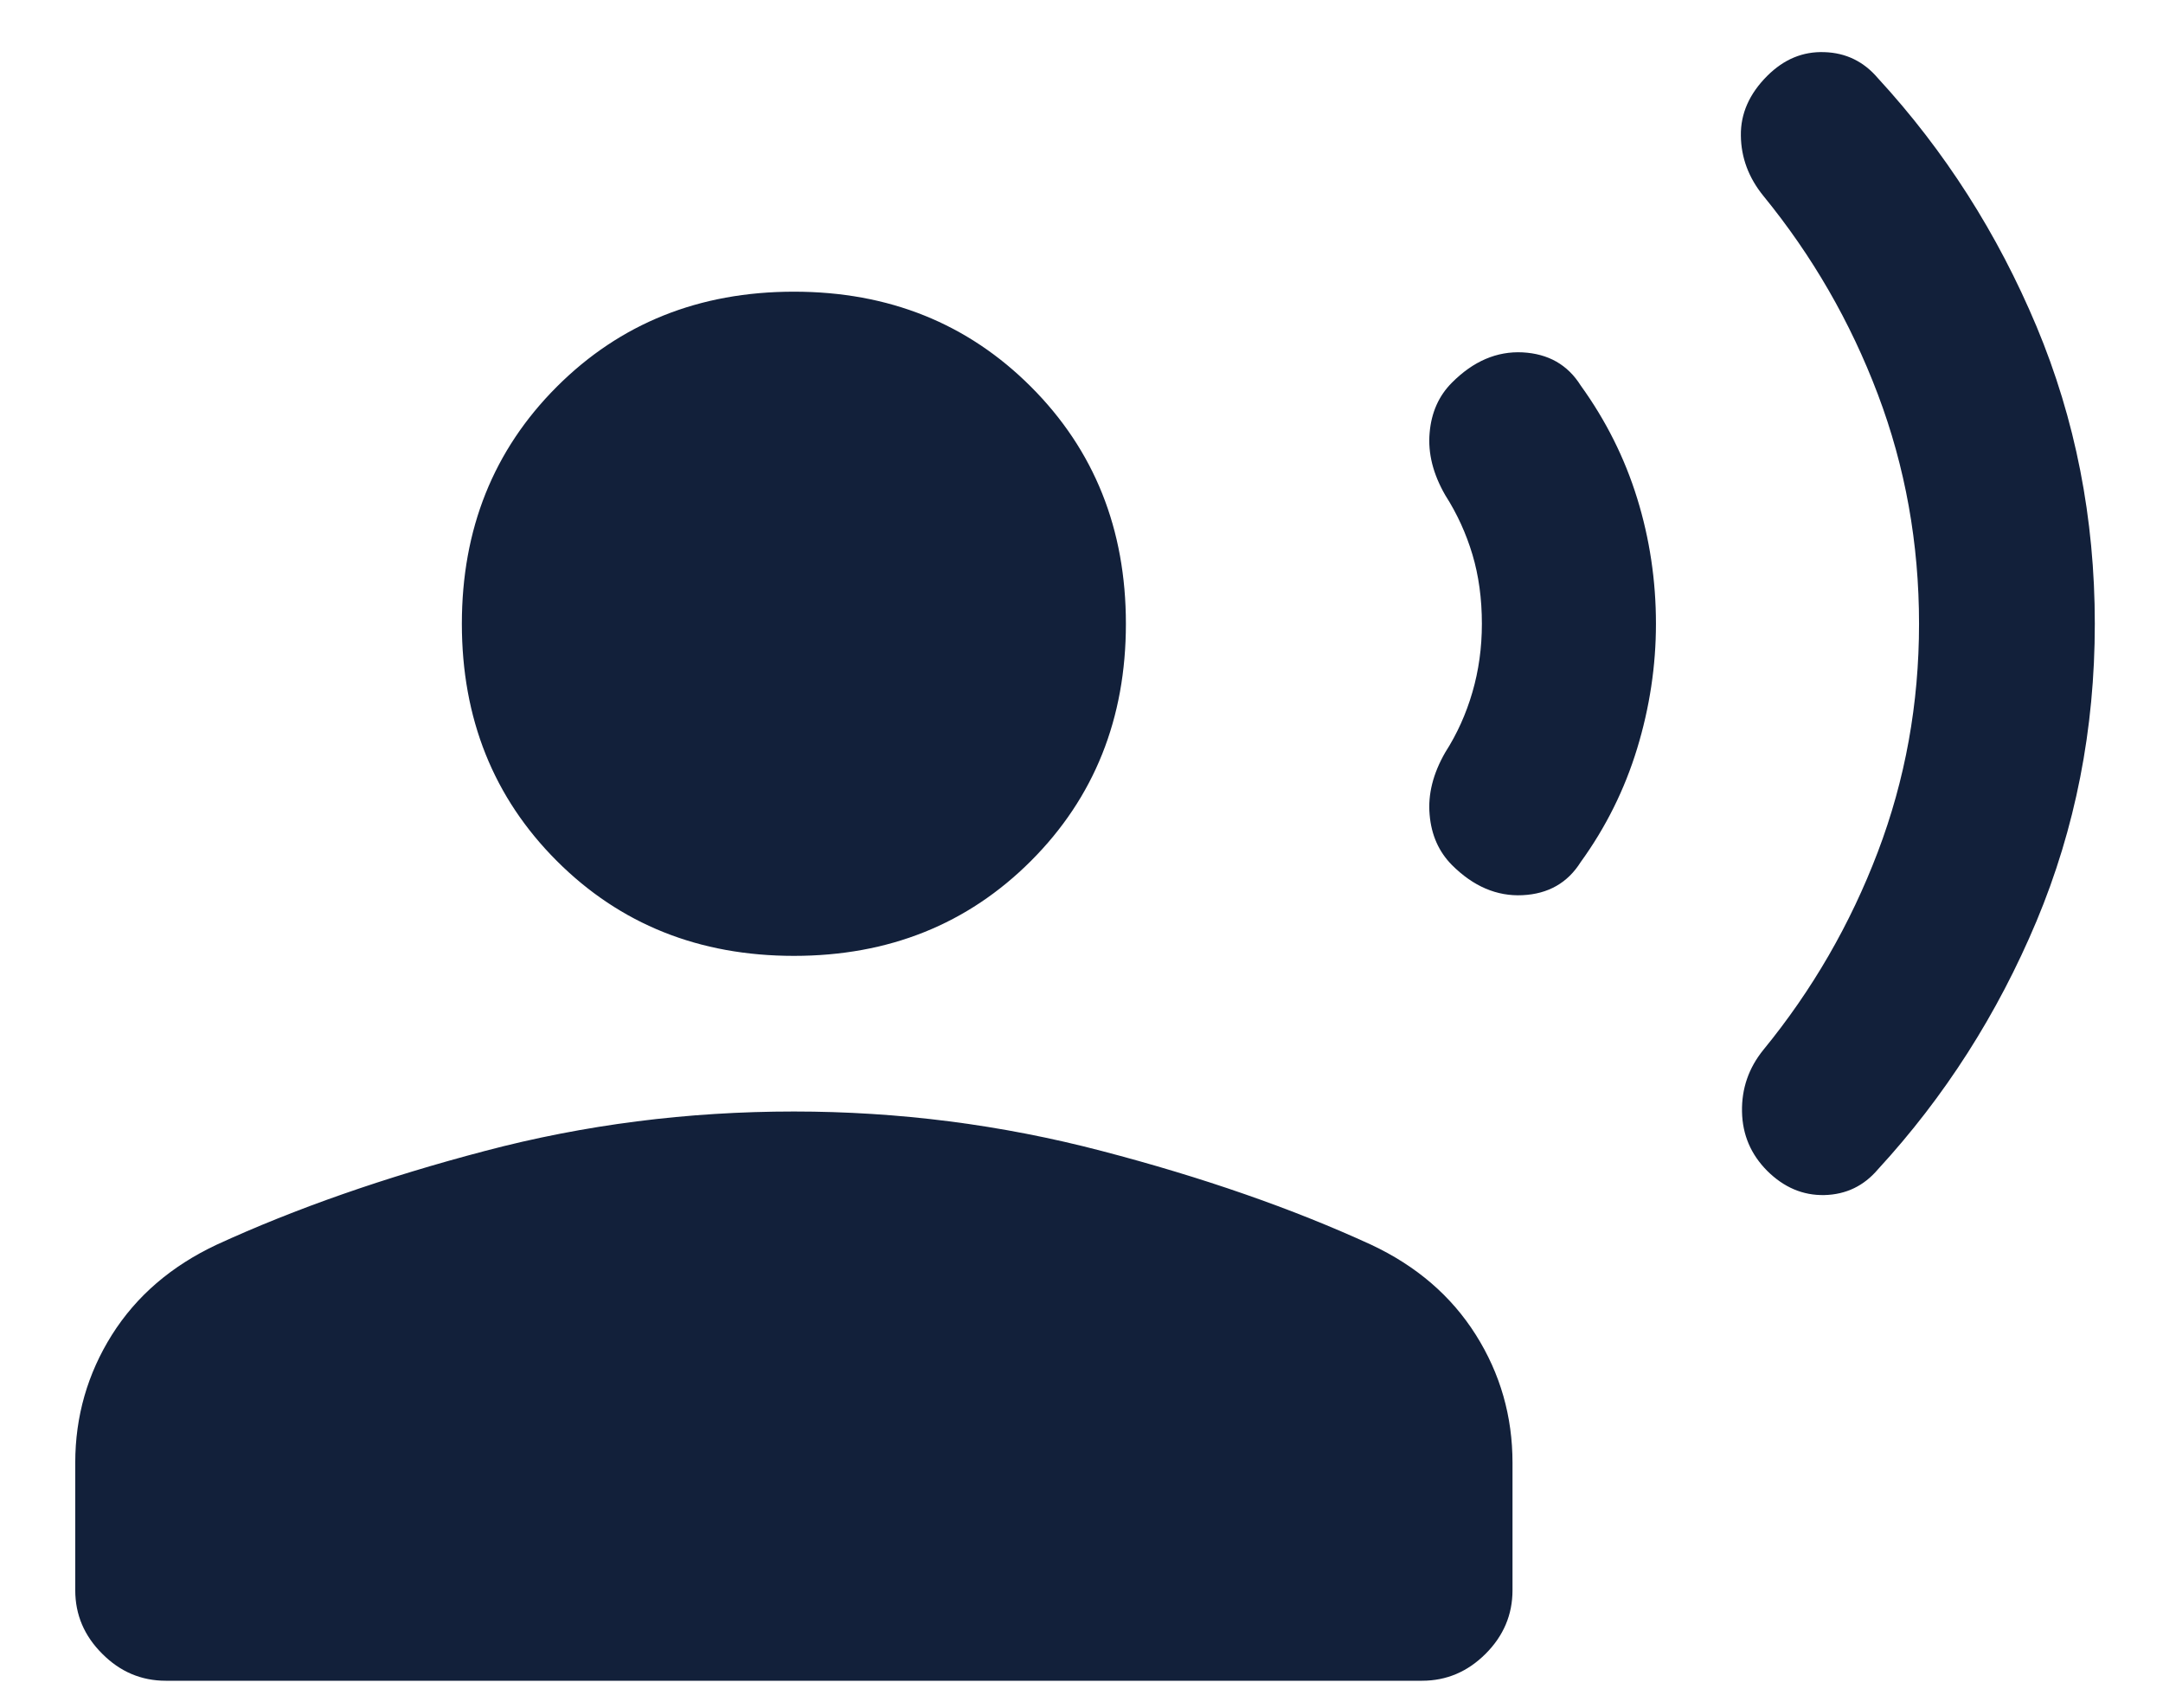 <svg width="19" height="15" viewBox="0 0 19 15" fill="none" xmlns="http://www.w3.org/2000/svg">
<path d="M15.523 10.284C15.38 10.14 15.306 9.968 15.302 9.765C15.298 9.563 15.36 9.381 15.49 9.221C15.919 8.697 16.254 8.117 16.495 7.483C16.736 6.849 16.857 6.181 16.857 5.479C16.857 4.772 16.736 4.1 16.495 3.463C16.254 2.826 15.919 2.246 15.49 1.721C15.36 1.561 15.294 1.384 15.292 1.191C15.289 0.999 15.366 0.824 15.523 0.667C15.67 0.52 15.837 0.451 16.026 0.458C16.216 0.464 16.372 0.541 16.496 0.687C17.083 1.325 17.547 2.052 17.889 2.867C18.23 3.682 18.401 4.553 18.401 5.479C18.401 6.405 18.23 7.276 17.889 8.091C17.547 8.906 17.083 9.633 16.496 10.271C16.372 10.417 16.216 10.492 16.026 10.497C15.837 10.501 15.67 10.43 15.523 10.284ZM12.754 7.598C12.639 7.482 12.573 7.335 12.558 7.156C12.542 6.977 12.588 6.795 12.695 6.609C12.8 6.445 12.879 6.269 12.934 6.079C12.989 5.89 13.017 5.69 13.017 5.479C13.017 5.258 12.989 5.055 12.934 4.871C12.879 4.687 12.8 4.513 12.695 4.349C12.588 4.163 12.542 3.981 12.558 3.802C12.573 3.623 12.639 3.476 12.754 3.361C12.942 3.172 13.149 3.084 13.374 3.095C13.6 3.107 13.77 3.203 13.885 3.386C14.105 3.691 14.271 4.021 14.381 4.377C14.491 4.732 14.546 5.1 14.546 5.479C14.546 5.848 14.491 6.213 14.381 6.574C14.271 6.935 14.105 7.268 13.885 7.572C13.77 7.755 13.6 7.852 13.374 7.863C13.149 7.874 12.942 7.786 12.754 7.598ZM6.974 8.396C6.141 8.396 5.447 8.118 4.891 7.562C4.335 7.006 4.057 6.311 4.057 5.479C4.057 4.647 4.335 3.953 4.891 3.397C5.447 2.841 6.141 2.562 6.974 2.562C7.806 2.562 8.5 2.841 9.056 3.397C9.612 3.953 9.89 4.647 9.89 5.479C9.89 6.311 9.612 7.006 9.056 7.562C8.5 8.118 7.806 8.396 6.974 8.396ZM1.456 14.763C1.241 14.763 1.055 14.684 0.898 14.526C0.74 14.369 0.661 14.183 0.661 13.968V12.848C0.661 12.441 0.769 12.066 0.983 11.725C1.198 11.384 1.505 11.12 1.903 10.933C2.595 10.615 3.38 10.341 4.258 10.11C5.136 9.878 6.041 9.763 6.974 9.763C7.892 9.763 8.794 9.878 9.679 10.11C10.563 10.341 11.352 10.615 12.044 10.933C12.443 11.12 12.749 11.384 12.964 11.725C13.179 12.066 13.286 12.441 13.286 12.848V13.968C13.286 14.183 13.207 14.369 13.05 14.526C12.892 14.684 12.706 14.763 12.491 14.763H1.456Z" fill="#12203A"/>
</svg>

